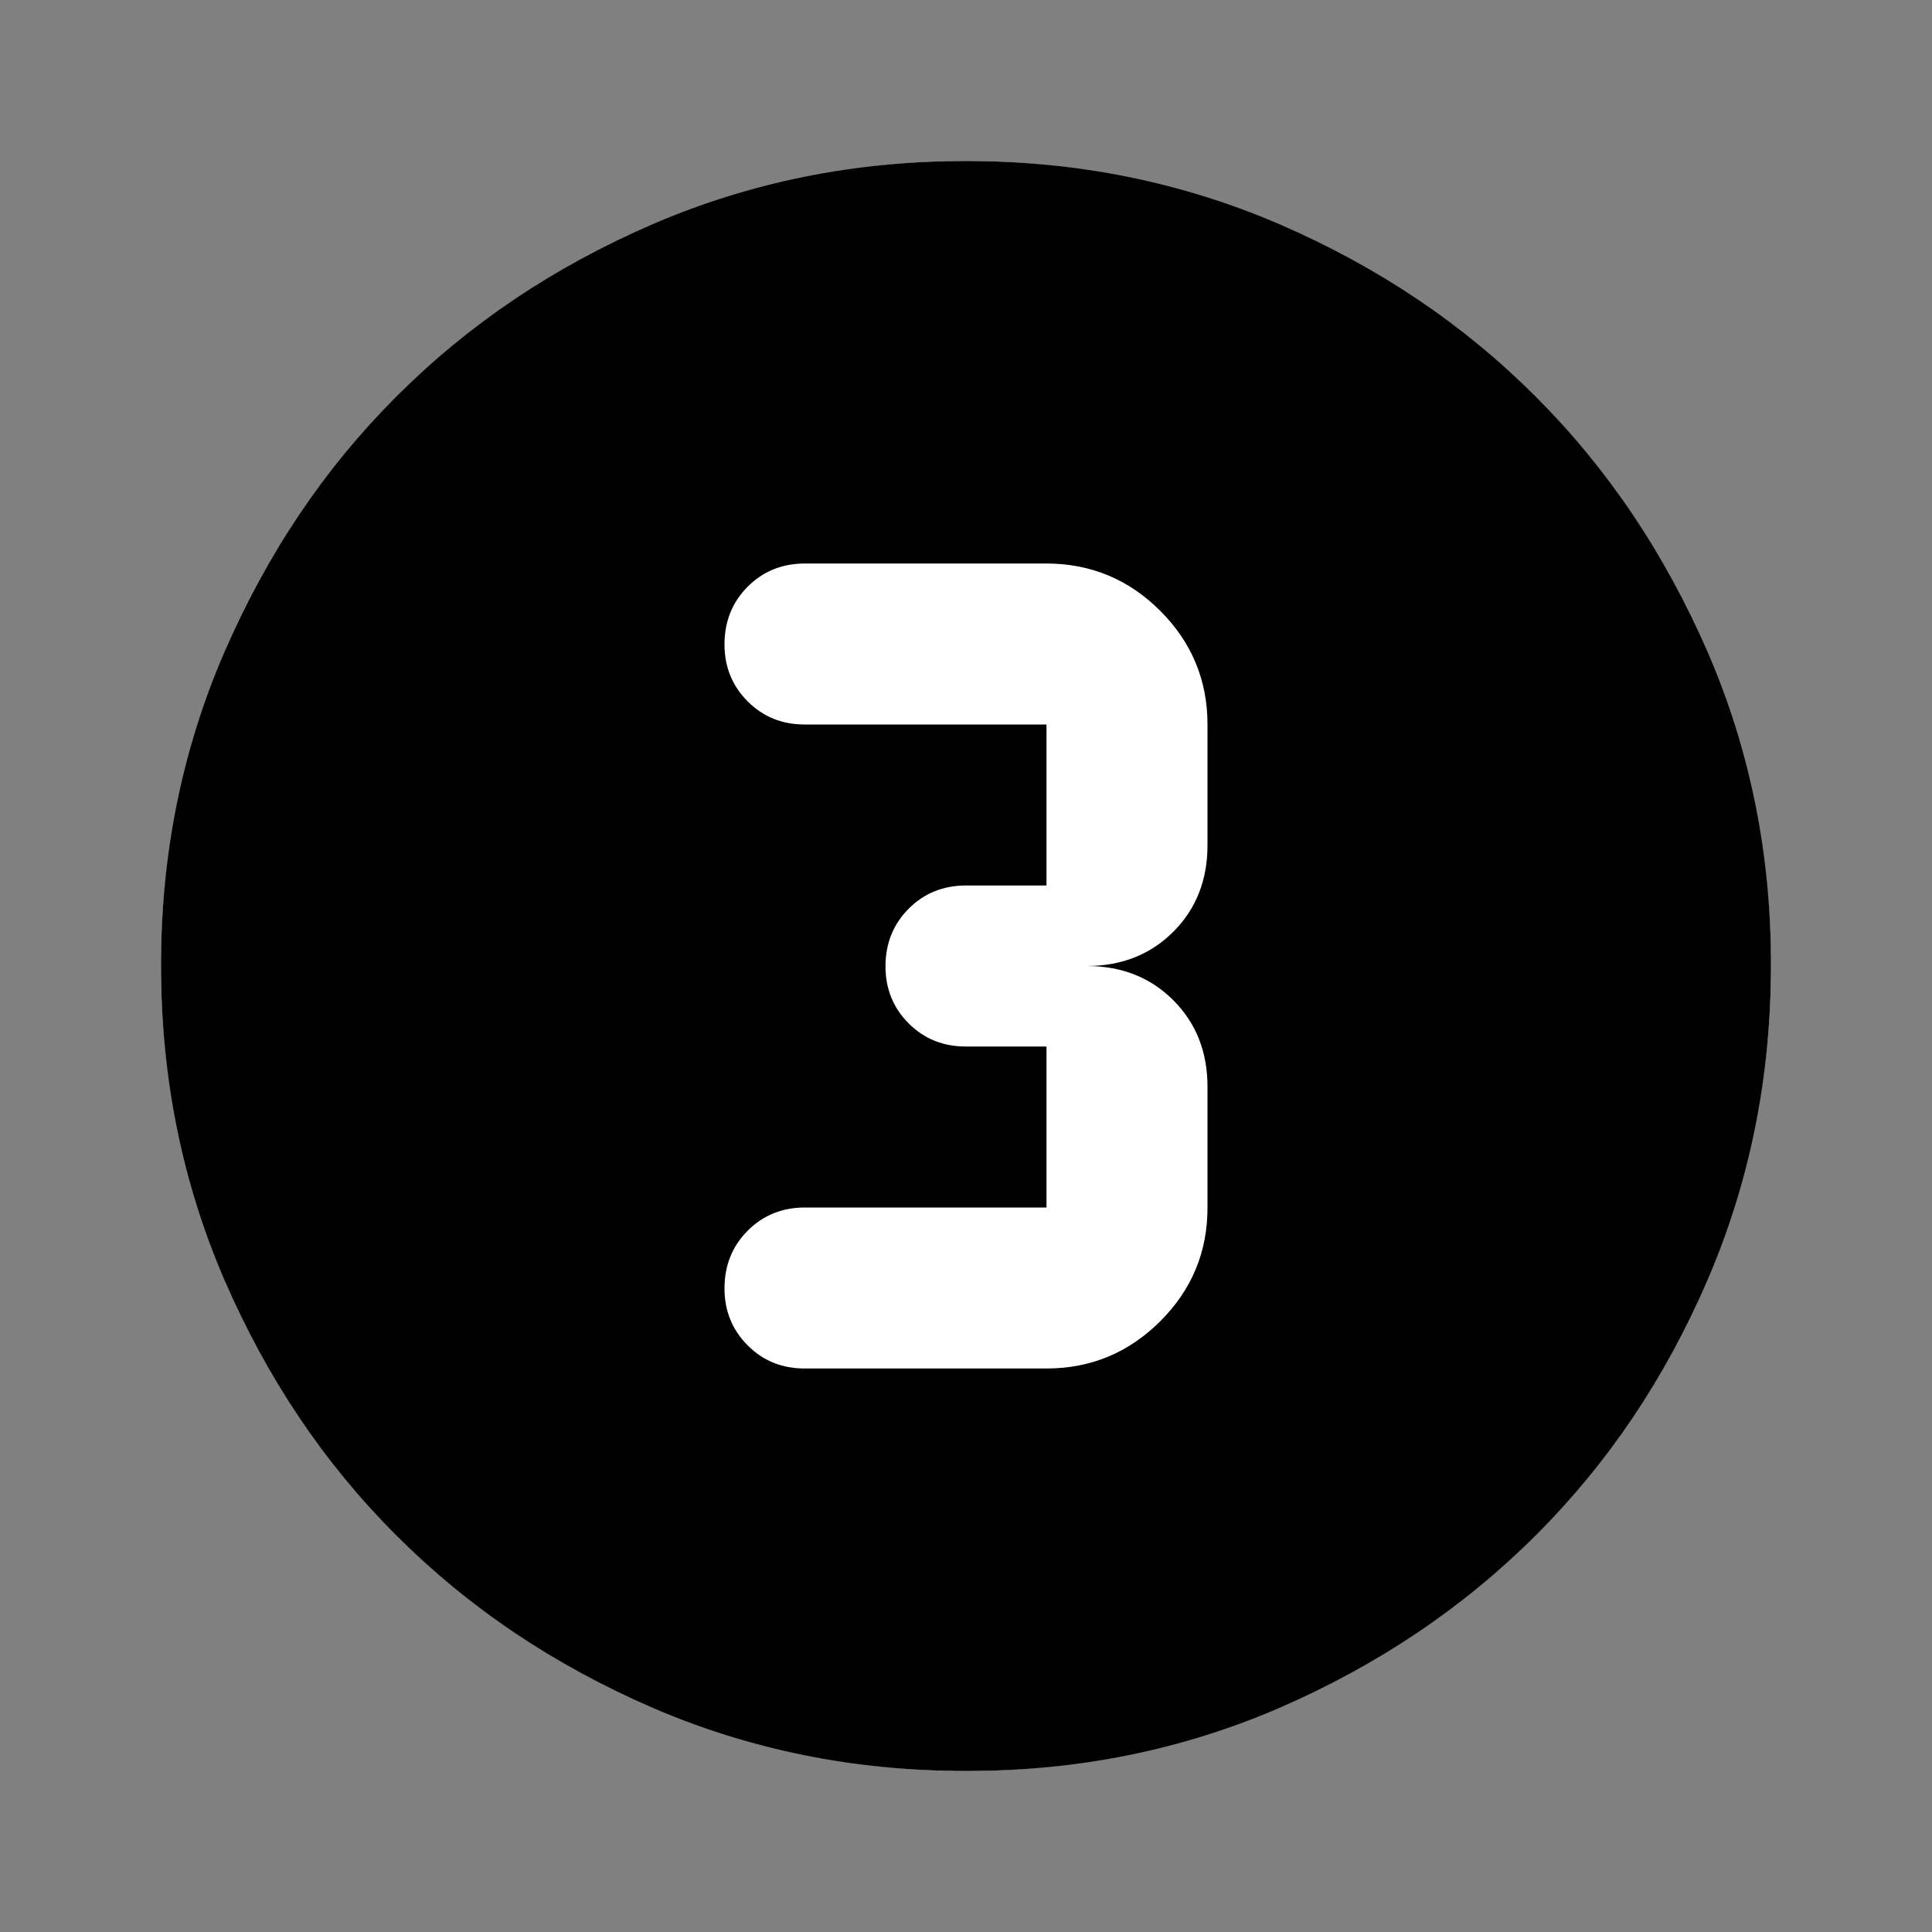<svg width="24" height="24" viewBox="0 0 24 24" fill="none" xmlns="http://www.w3.org/2000/svg">
<rect x="0" y="0" width="24" height="24" fill="#808080" stroke="none"/>
<circle cx="12" cy="12" r="10" fill="white"/>
<path d="M12 22C10.617 22 9.317 21.737 8.1 21.212C6.883 20.687 5.825 19.974 4.925 19.075C4.025 18.176 3.313 17.117 2.788 15.9C2.263 14.683 2.001 13.383 2 12C1.999 10.617 2.262 9.317 2.788 8.1C3.314 6.883 4.026 5.824 4.925 4.925C5.824 4.026 6.882 3.313 8.1 2.788C9.318 2.263 10.618 2 12 2C13.382 2 14.682 2.263 15.9 2.788C17.118 3.313 18.176 4.026 19.075 4.925C19.974 5.824 20.686 6.883 21.213 8.1C21.74 9.317 22.002 10.617 22 12C21.998 13.383 21.735 14.683 21.212 15.9C20.689 17.117 19.976 18.176 19.075 19.075C18.174 19.974 17.115 20.687 15.9 21.213C14.685 21.739 13.385 22.001 12 22ZM10 17H13C13.55 17 14.021 16.804 14.413 16.413C14.805 16.022 15.001 15.551 15 15V13.5C15 13.067 14.858 12.708 14.575 12.425C14.292 12.142 13.933 12 13.5 12C13.933 12 14.292 11.858 14.575 11.575C14.858 11.292 15 10.933 15 10.5V9C15 8.45 14.804 7.979 14.413 7.588C14.022 7.197 13.551 7.001 13 7H10C9.717 7 9.479 7.096 9.288 7.288C9.097 7.48 9.001 7.717 9 8C8.999 8.283 9.095 8.52 9.288 8.713C9.481 8.906 9.718 9.001 10 9H13V11H12C11.717 11 11.479 11.096 11.288 11.288C11.097 11.48 11.001 11.717 11 12C10.999 12.283 11.095 12.52 11.288 12.713C11.481 12.906 11.718 13.001 12 13H13V15H10C9.717 15 9.479 15.096 9.288 15.288C9.097 15.48 9.001 15.717 9 16C8.999 16.283 9.095 16.52 9.288 16.713C9.481 16.906 9.718 17.001 10 17Z" fill="black"/>
</svg>
